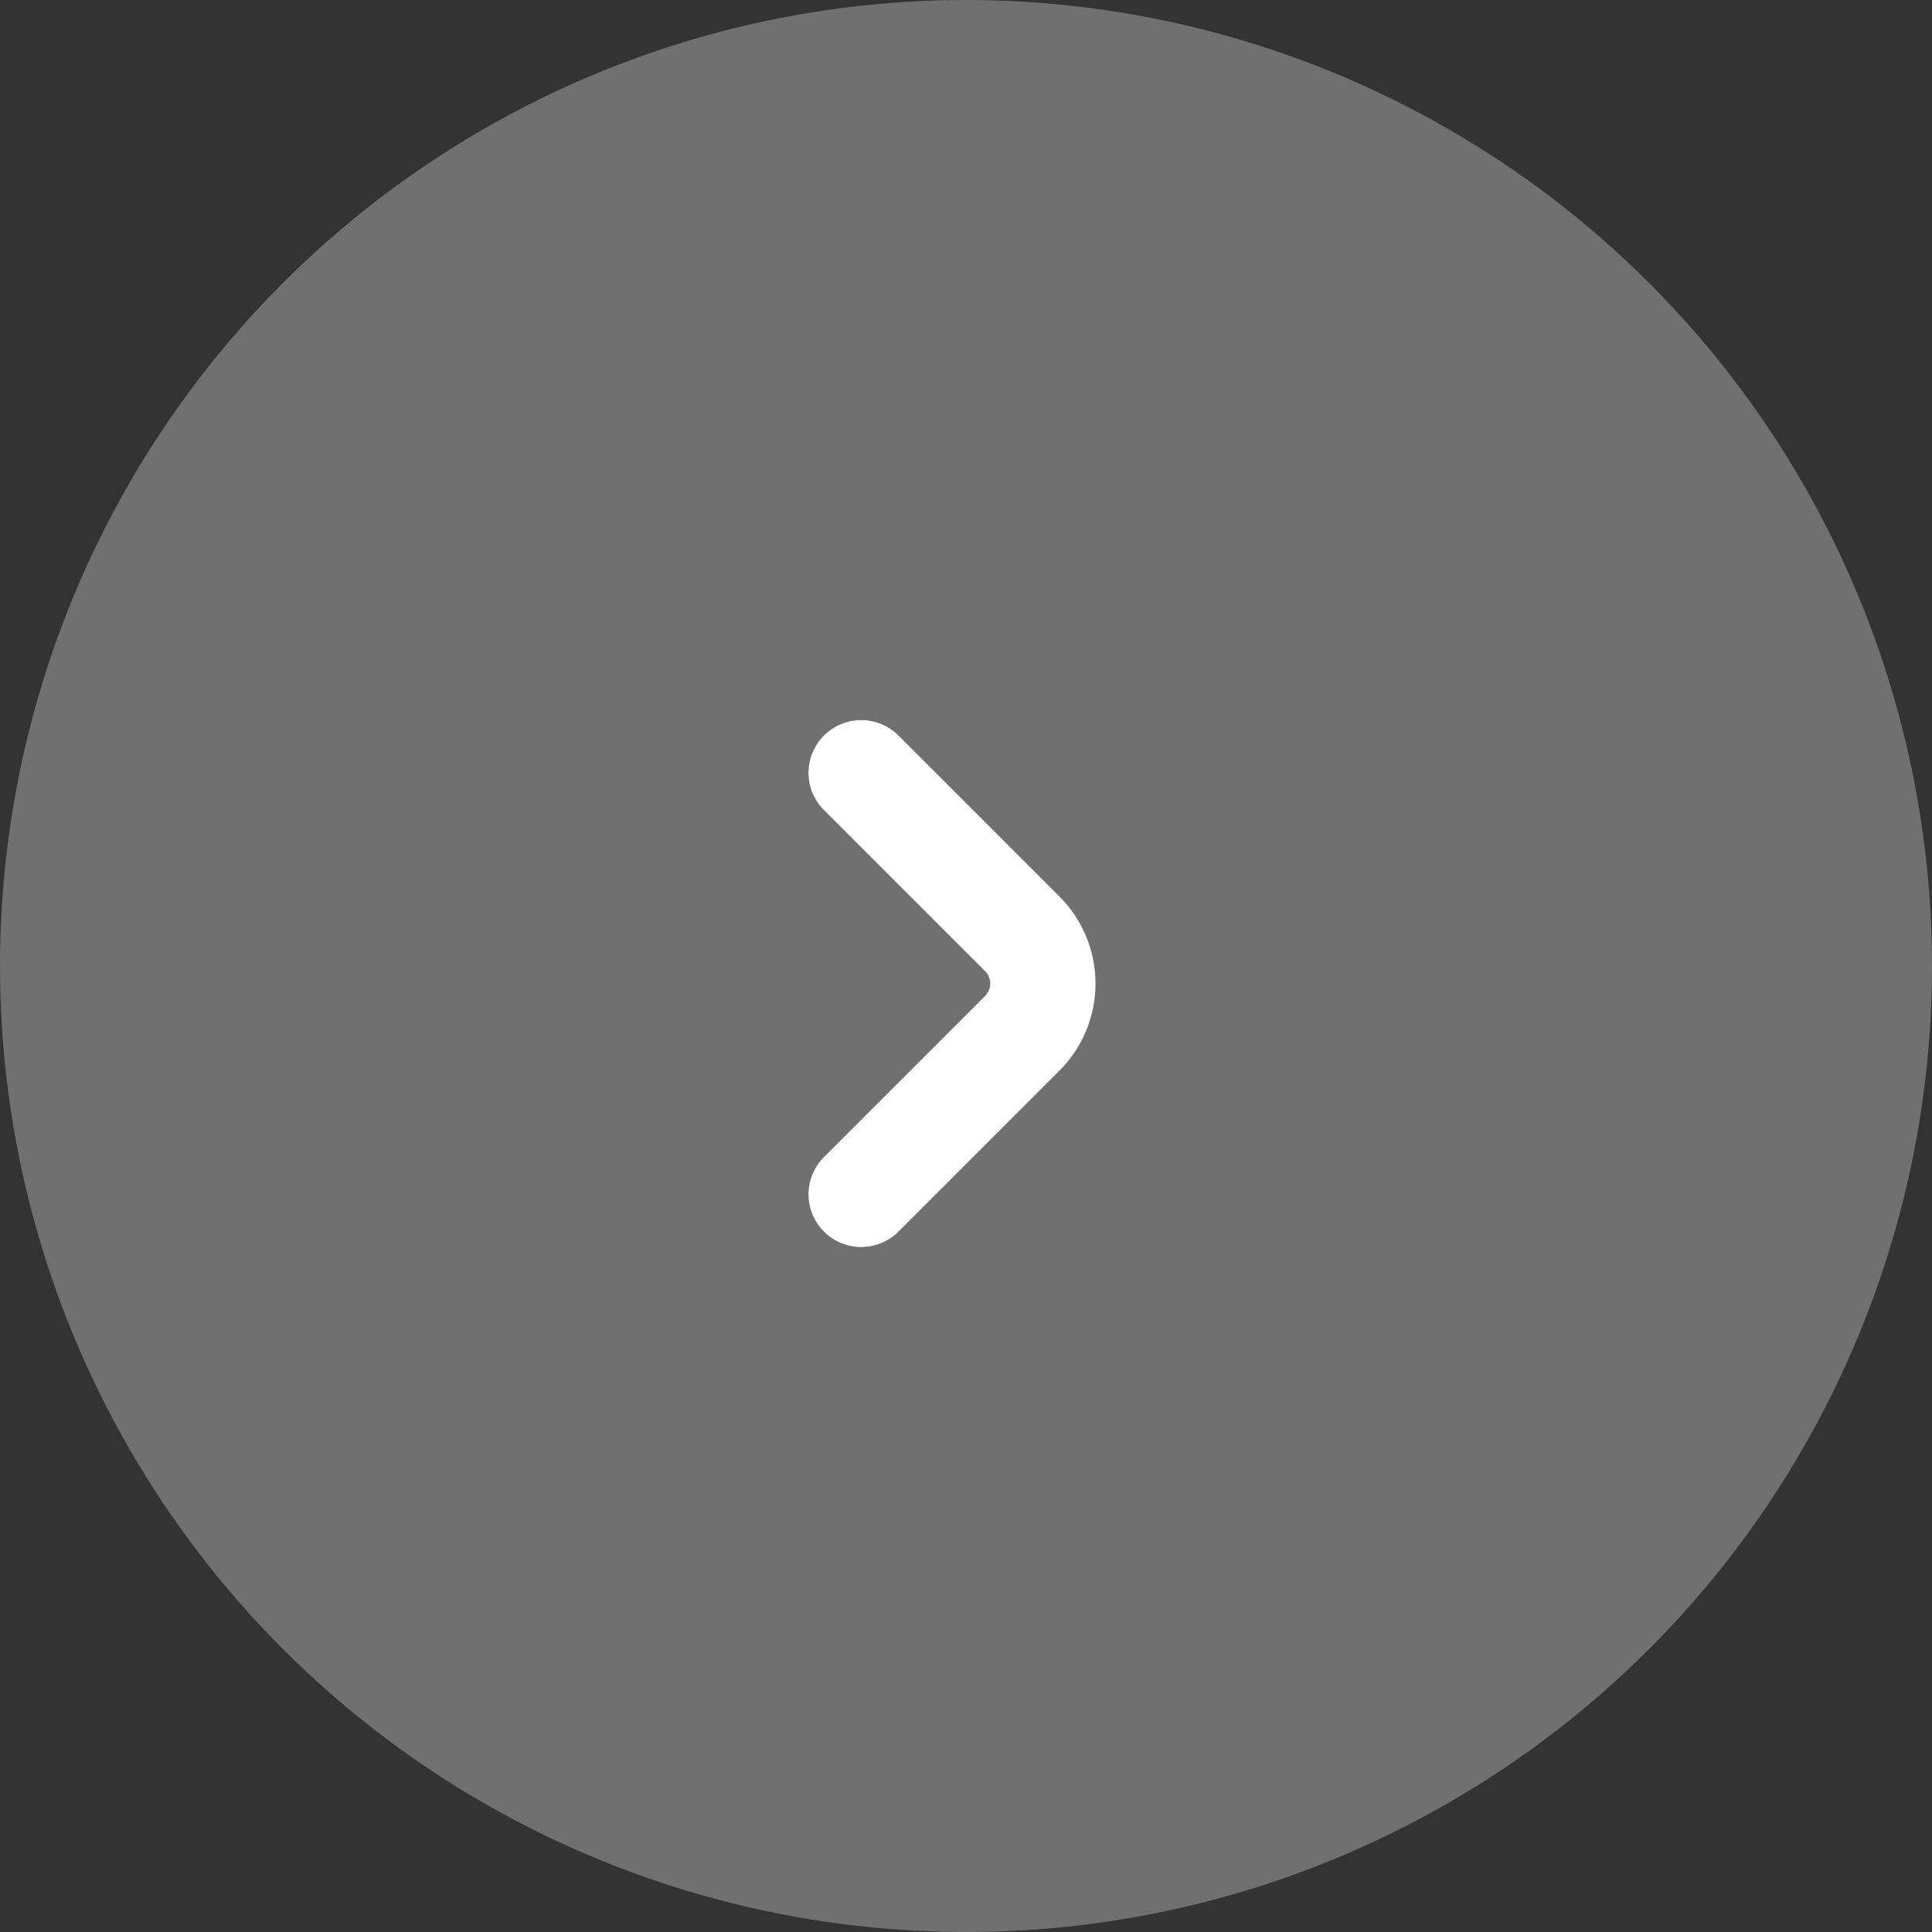 <svg width="55" height="55" viewBox="0 0 55 55" fill="none" xmlns="http://www.w3.org/2000/svg">
<rect x="0" y="0" width="55" height="55" fill="#333333" stroke="none"/>
<circle opacity="0.3" cx="27.5" cy="27.5" r="27.5" transform="matrix(-1 0 0 1 55 0)" fill="white"/>
<path d="M28.043 28.354C28.089 28.308 28.126 28.252 28.151 28.192C28.177 28.131 28.19 28.066 28.19 28C28.19 27.934 28.177 27.869 28.151 27.808C28.126 27.748 28.089 27.692 28.043 27.646L23.457 23.061C23.175 22.78 23.017 22.398 23.017 22C23.017 21.602 23.175 21.221 23.456 20.939C23.738 20.658 24.119 20.5 24.517 20.5C24.915 20.5 25.296 20.658 25.578 20.939L30.164 25.525C30.819 26.182 31.187 27.072 31.187 28C31.187 28.928 30.819 29.818 30.164 30.475L25.578 35.061C25.296 35.342 24.915 35.5 24.517 35.5C24.119 35.5 23.738 35.342 23.456 35.06C23.175 34.779 23.017 34.398 23.017 34C23.017 33.602 23.175 33.22 23.457 32.939L28.043 28.354Z" fill="white"/>
</svg>
